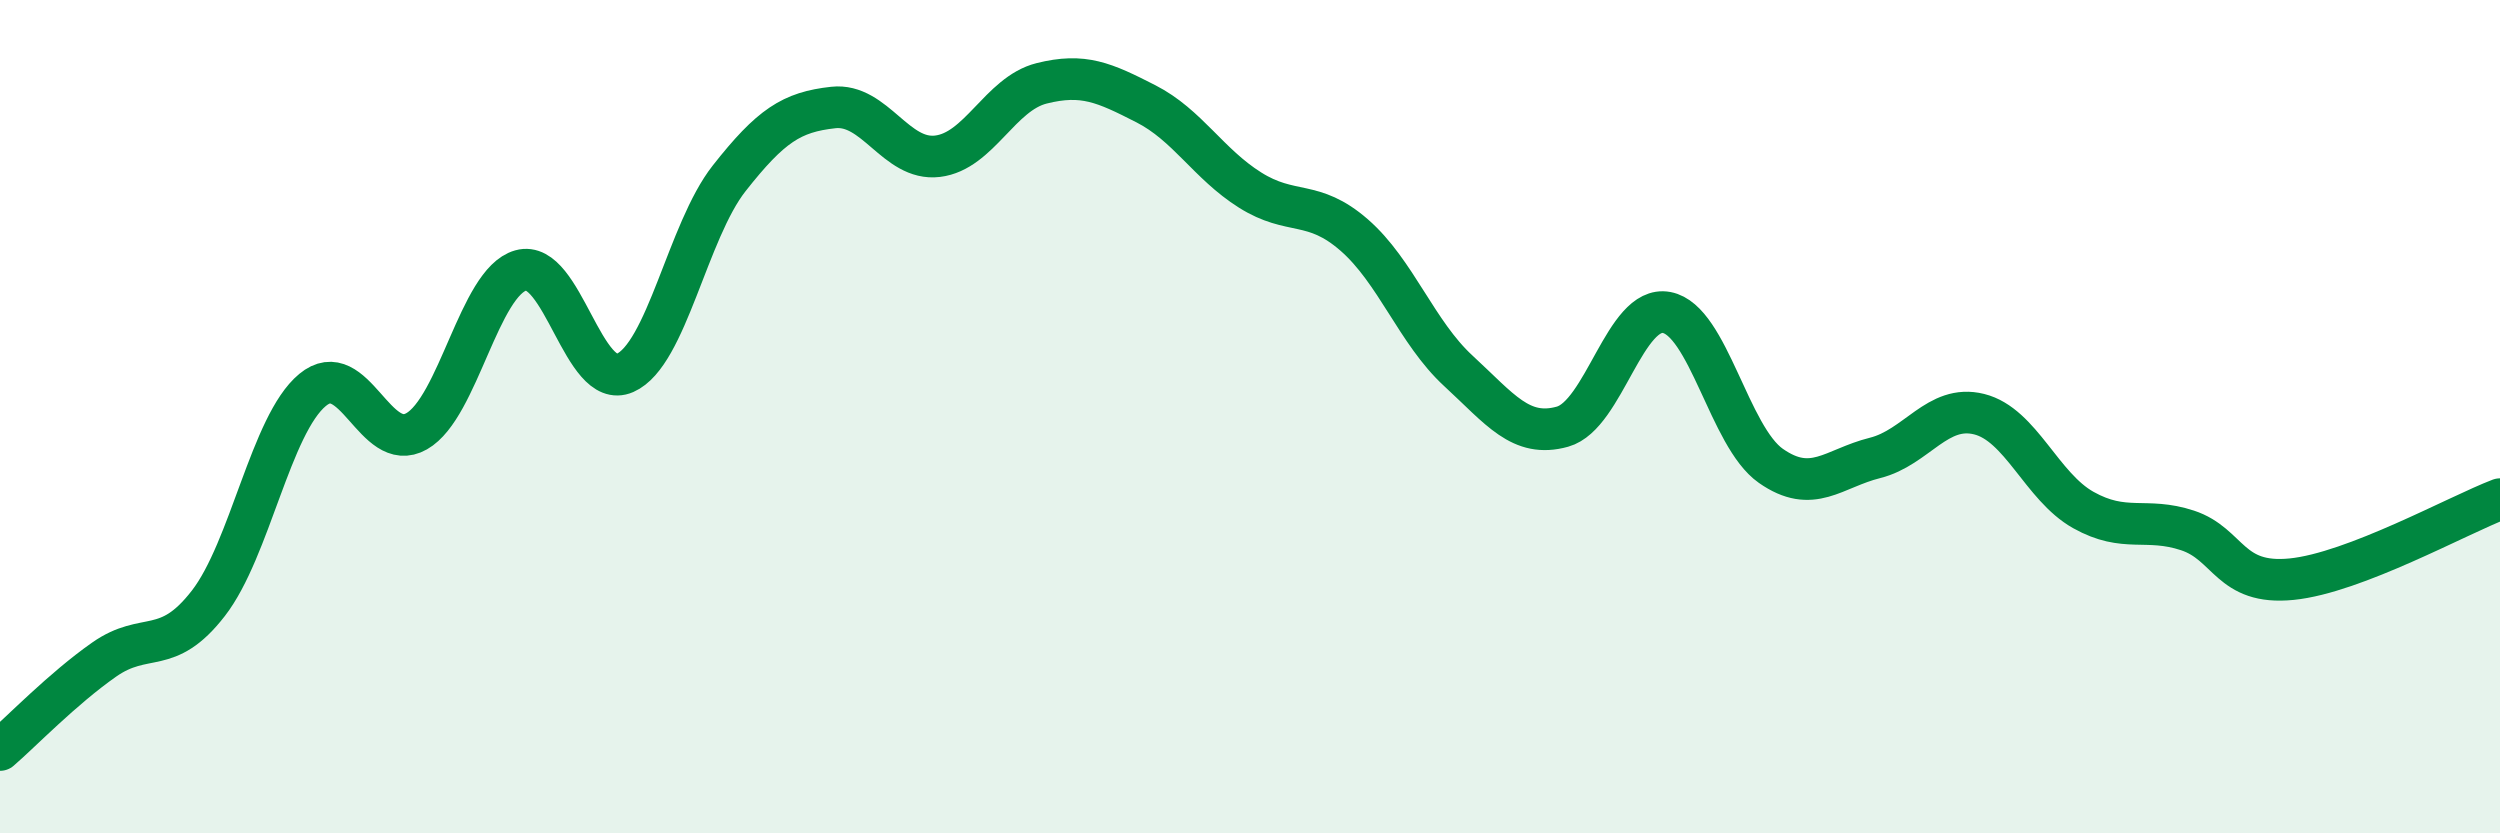 
    <svg width="60" height="20" viewBox="0 0 60 20" xmlns="http://www.w3.org/2000/svg">
      <path
        d="M 0,18 C 0.5,17.57 1.5,16.53 2.5,15.83 C 3.5,15.13 4,15.77 5,14.48 C 6,13.19 6.5,10.19 7.5,9.36 C 8.5,8.53 9,10.92 10,10.35 C 11,9.78 11.5,6.77 12.5,6.49 C 13.5,6.21 14,9.39 15,8.95 C 16,8.51 16.5,5.55 17.5,4.28 C 18.5,3.01 19,2.69 20,2.58 C 21,2.47 21.5,3.87 22.5,3.75 C 23.5,3.63 24,2.25 25,2 C 26,1.75 26.5,1.98 27.5,2.49 C 28.5,3 29,3.93 30,4.56 C 31,5.19 31.5,4.77 32.5,5.64 C 33.5,6.51 34,7.98 35,8.9 C 36,9.82 36.5,10.52 37.5,10.24 C 38.5,9.96 39,7.31 40,7.5 C 41,7.69 41.5,10.48 42.5,11.18 C 43.5,11.88 44,11.24 45,10.99 C 46,10.74 46.5,9.69 47.5,9.94 C 48.5,10.19 49,11.68 50,12.24 C 51,12.8 51.5,12.4 52.5,12.73 C 53.5,13.06 53.5,14.05 55,13.9 C 56.5,13.75 59,12.36 60,11.98L60 20L0 20Z"
        fill="#008740"
        opacity="0.1"
        stroke-linecap="round"
        stroke-linejoin="round"
      />
      <path
        d="M 0,18 C 0.5,17.57 1.5,16.53 2.5,15.83 C 3.5,15.13 4,15.77 5,14.48 C 6,13.19 6.5,10.19 7.5,9.36 C 8.5,8.53 9,10.92 10,10.35 C 11,9.78 11.5,6.77 12.5,6.49 C 13.5,6.21 14,9.39 15,8.95 C 16,8.51 16.5,5.55 17.5,4.28 C 18.5,3.01 19,2.69 20,2.58 C 21,2.47 21.5,3.87 22.5,3.75 C 23.5,3.63 24,2.25 25,2 C 26,1.75 26.5,1.98 27.5,2.49 C 28.5,3 29,3.93 30,4.56 C 31,5.19 31.5,4.77 32.5,5.64 C 33.5,6.51 34,7.98 35,8.9 C 36,9.82 36.5,10.52 37.5,10.24 C 38.5,9.96 39,7.31 40,7.5 C 41,7.69 41.5,10.48 42.5,11.18 C 43.5,11.88 44,11.24 45,10.99 C 46,10.74 46.5,9.69 47.5,9.94 C 48.5,10.19 49,11.68 50,12.24 C 51,12.8 51.5,12.4 52.5,12.73 C 53.5,13.06 53.5,14.05 55,13.9 C 56.5,13.75 59,12.36 60,11.98"
        stroke="#008740"
        stroke-width="1"
        fill="none"
        stroke-linecap="round"
        stroke-linejoin="round"
      />
    </svg>
  